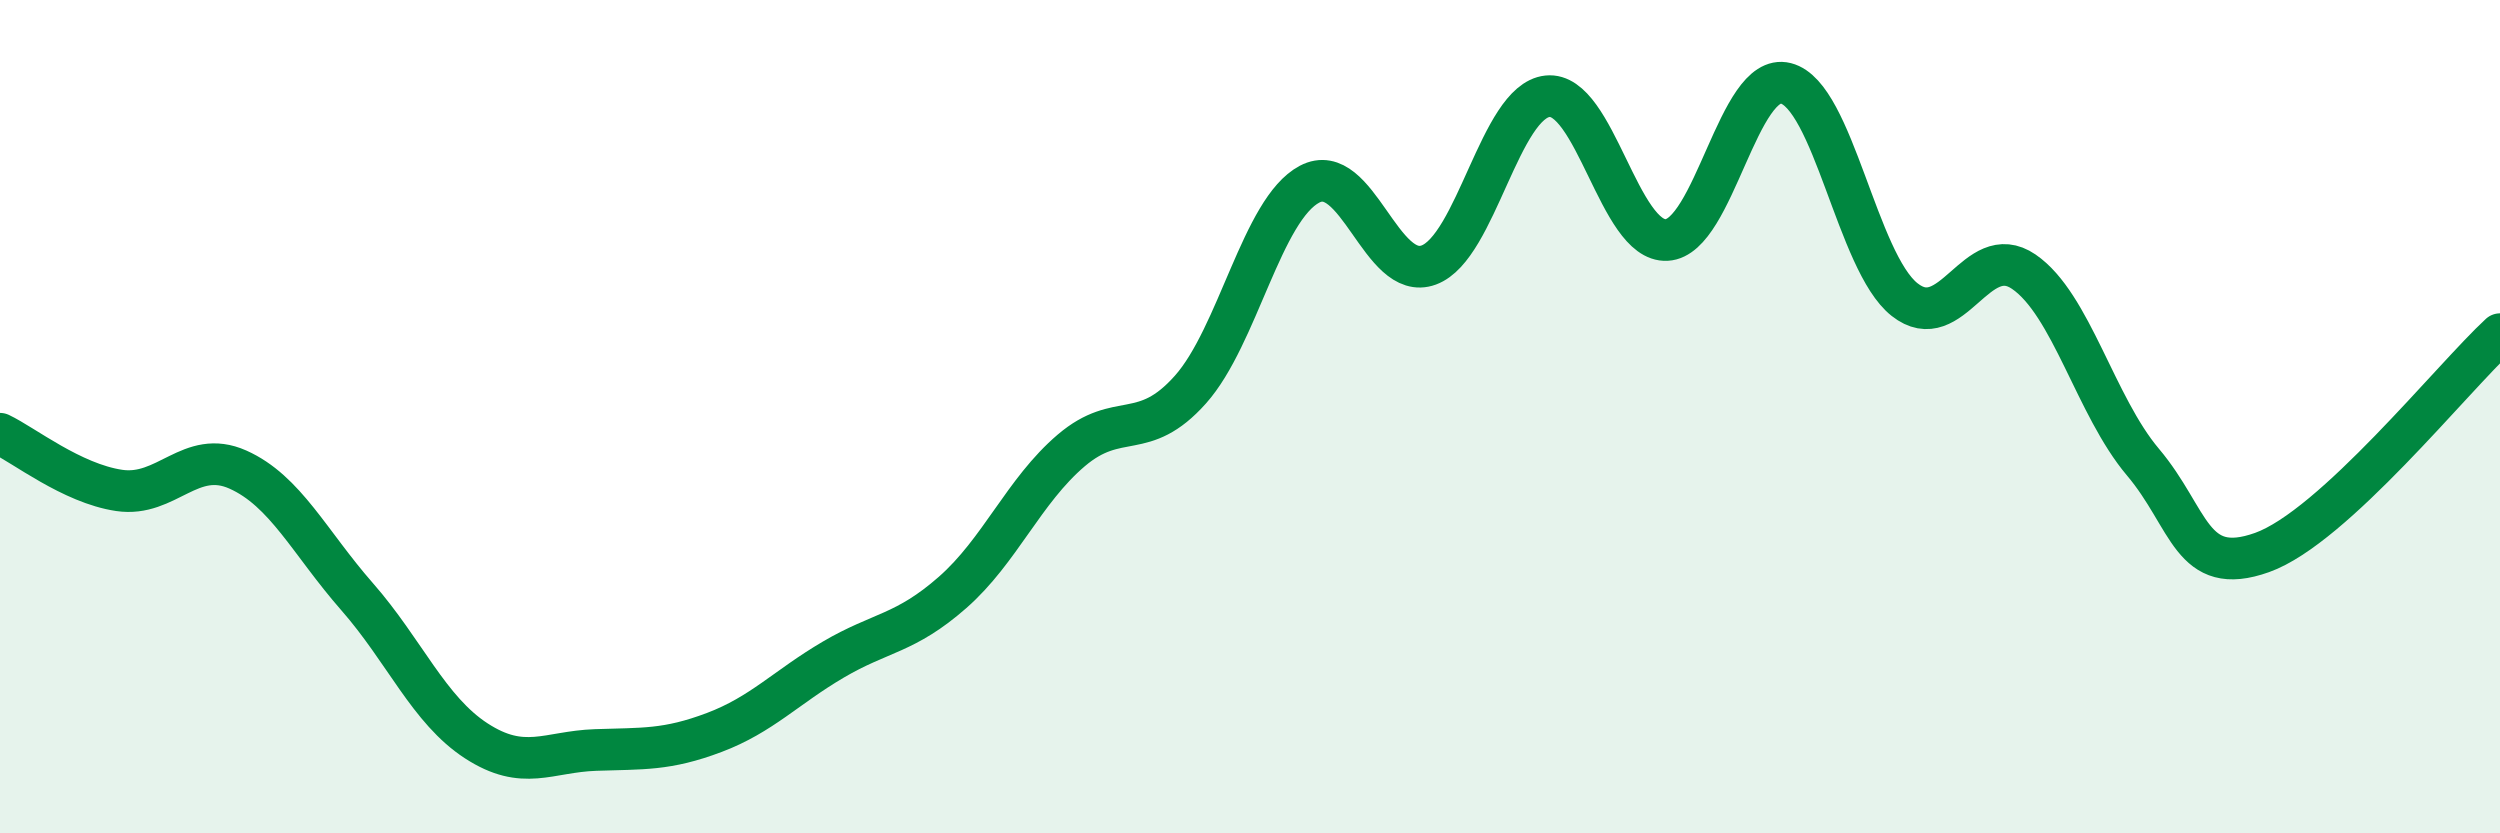 
    <svg width="60" height="20" viewBox="0 0 60 20" xmlns="http://www.w3.org/2000/svg">
      <path
        d="M 0,10.41 C 0.57,10.68 1.72,11.6 2.86,11.77 C 4,11.94 4.57,10.76 5.71,11.27 C 6.85,11.78 7.43,13.02 8.57,14.32 C 9.71,15.62 10.29,17.04 11.43,17.78 C 12.57,18.52 13.15,18.04 14.29,18 C 15.43,17.96 16,18.01 17.14,17.58 C 18.28,17.15 18.86,16.5 20,15.83 C 21.14,15.16 21.72,15.22 22.86,14.22 C 24,13.22 24.57,11.78 25.71,10.81 C 26.85,9.84 27.43,10.63 28.57,9.35 C 29.71,8.07 30.29,5.02 31.43,4.42 C 32.57,3.82 33.15,6.78 34.29,6.36 C 35.43,5.94 36,2.43 37.14,2.31 C 38.28,2.19 38.86,5.82 40,5.76 C 41.14,5.7 41.72,1.71 42.86,2 C 44,2.29 44.57,6.29 45.71,7.19 C 46.85,8.09 47.43,5.74 48.57,6.52 C 49.71,7.3 50.29,9.74 51.43,11.09 C 52.57,12.44 52.58,13.87 54.29,13.26 C 56,12.65 58.86,9.07 60,8.02L60 20L0 20Z"
        fill="#008740"
        opacity="0.1"
        stroke-linecap="round"
        stroke-linejoin="round"
      />
      <path
        d="M 0,10.41 C 0.57,10.68 1.72,11.6 2.86,11.77 C 4,11.94 4.57,10.76 5.71,11.27 C 6.85,11.78 7.43,13.02 8.57,14.32 C 9.71,15.62 10.29,17.04 11.43,17.78 C 12.57,18.52 13.15,18.04 14.29,18 C 15.43,17.96 16,18.01 17.14,17.58 C 18.28,17.15 18.86,16.5 20,15.83 C 21.14,15.16 21.72,15.22 22.86,14.22 C 24,13.22 24.57,11.78 25.71,10.81 C 26.85,9.84 27.43,10.63 28.57,9.35 C 29.71,8.07 30.29,5.02 31.43,4.42 C 32.57,3.82 33.15,6.78 34.29,6.36 C 35.43,5.94 36,2.43 37.14,2.31 C 38.28,2.19 38.86,5.82 40,5.76 C 41.14,5.7 41.72,1.71 42.86,2 C 44,2.29 44.57,6.29 45.71,7.19 C 46.85,8.09 47.43,5.74 48.57,6.52 C 49.71,7.3 50.29,9.74 51.43,11.09 C 52.57,12.44 52.58,13.87 54.29,13.26 C 56,12.65 58.86,9.07 60,8.02"
        stroke="#008740"
        stroke-width="1"
        fill="none"
        stroke-linecap="round"
        stroke-linejoin="round"
      />
    </svg>
  